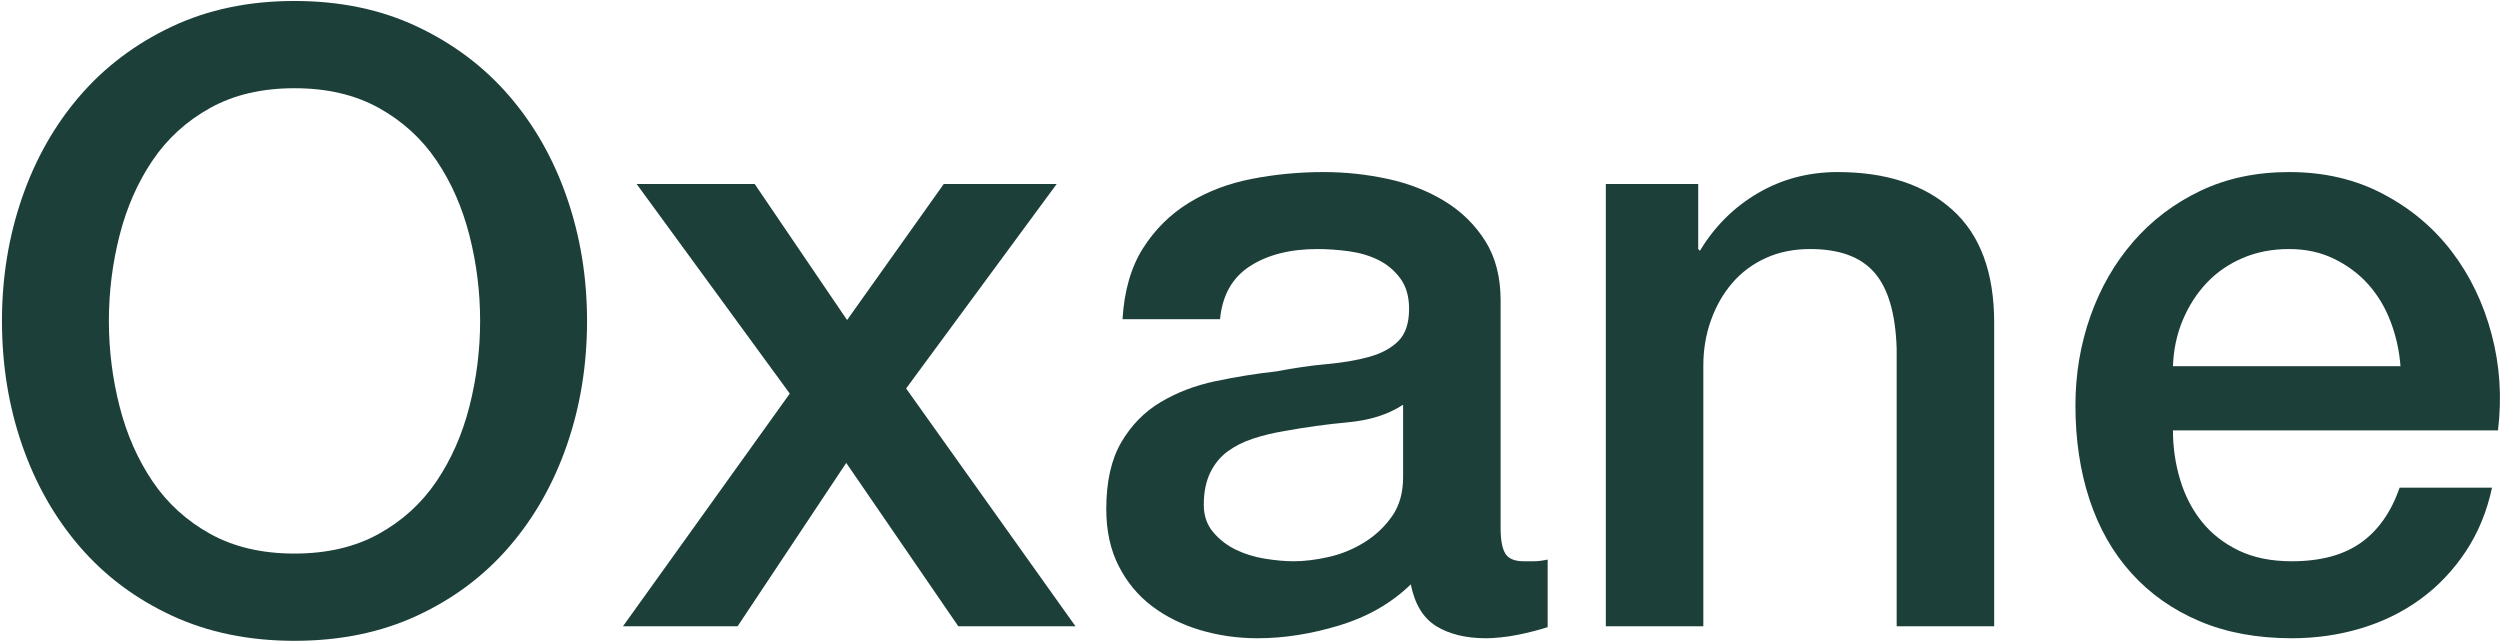 <?xml version="1.0" encoding="UTF-8"?>
<svg width="491px" height="126px" viewBox="0 0 491 126" version="1.1" xmlns="http://www.w3.org/2000/svg" xmlns:xlink="http://www.w3.org/1999/xlink">
    <title>Oxane</title>
    <g id="Page-1" stroke="none" stroke-width="1" fill="none" fill-rule="evenodd">
        <g id="Oxane" transform="translate(0.384, 0.192)" fill="#1C3F3A" fill-rule="nonzero">
            <path d="M57.456,17.136 C51.072,17.136 45.556,18.424 40.908,21 C36.26,23.576 32.48,27.02 29.568,31.332 C26.656,35.644 24.5,40.544 23.1,46.032 C21.7,51.52 21,57.12 21,62.832 C21,68.544 21.7,74.144 23.1,79.632 C24.5,85.12 26.656,90.02 29.568,94.332 C32.48,98.644 36.26,102.088 40.908,104.664 C45.556,107.24 51.072,108.528 57.456,108.528 C63.84,108.528 69.356,107.24 74.004,104.664 C78.652,102.088 82.432,98.644 85.344,94.332 C88.256,90.02 90.412,85.12 91.812,79.632 C93.212,74.144 93.912,68.544 93.912,62.832 C93.912,57.12 93.212,51.52 91.812,46.032 C90.412,40.544 88.256,35.644 85.344,31.332 C82.432,27.02 78.652,23.576 74.004,21 C69.356,18.424 63.84,17.136 57.456,17.136 Z M57.456,-1.42108547e-14 C66.416,-1.42108547e-14 74.452,1.68 81.564,5.04 C88.676,8.4 94.696,12.936 99.624,18.648 C104.552,24.36 108.332,31.024 110.964,38.64 C113.596,46.256 114.912,54.32 114.912,62.832 C114.912,71.456 113.596,79.576 110.964,87.192 C108.332,94.808 104.552,101.472 99.624,107.184 C94.696,112.896 88.676,117.404 81.564,120.708 C74.452,124.012 66.416,125.664 57.456,125.664 C48.496,125.664 40.46,124.012 33.348,120.708 C26.236,117.404 20.216,112.896 15.288,107.184 C10.36,101.472 6.58,94.808 3.948,87.192 C1.316,79.576 0,71.456 0,62.832 C0,54.32 1.316,46.256 3.948,38.64 C6.58,31.024 10.36,24.36 15.288,18.648 C20.216,12.936 26.236,8.4 33.348,5.04 C40.46,1.68 48.496,-1.42108547e-14 57.456,-1.42108547e-14 Z" id="Shape"></path>
            <polygon id="Path" points="154.728 77.112 124.656 35.952 147.84 35.952 165.984 62.664 184.968 35.952 207.144 35.952 177.576 76.104 210.84 122.808 187.824 122.808 165.816 90.72 144.48 122.808 121.968 122.808"></polygon>
            <path d="M294.336,103.488 C294.336,105.84 294.644,107.52 295.26,108.528 C295.876,109.536 297.08,110.04 298.872,110.04 C299.432,110.04 300.104,110.04 300.888,110.04 C301.672,110.04 302.568,109.928 303.576,109.704 L303.576,122.976 C302.904,123.2 302.036,123.452 300.972,123.732 C299.908,124.012 298.816,124.264 297.696,124.488 C296.576,124.712 295.456,124.88 294.336,124.992 C293.216,125.104 292.264,125.16 291.48,125.16 C287.56,125.16 284.312,124.376 281.736,122.808 C279.16,121.24 277.48,118.496 276.696,114.576 C272.888,118.272 268.212,120.96 262.668,122.64 C257.124,124.32 251.776,125.16 246.624,125.16 C242.704,125.16 238.952,124.628 235.368,123.564 C231.784,122.5 228.62,120.932 225.876,118.86 C223.132,116.788 220.948,114.156 219.324,110.964 C217.7,107.772 216.888,104.048 216.888,99.792 C216.888,94.416 217.868,90.048 219.828,86.688 C221.788,83.328 224.364,80.696 227.556,78.792 C230.748,76.888 234.332,75.516 238.308,74.676 C242.284,73.836 246.288,73.192 250.32,72.744 C253.792,72.072 257.096,71.596 260.232,71.316 C263.368,71.036 266.14,70.56 268.548,69.888 C270.956,69.216 272.86,68.18 274.26,66.78 C275.66,65.38 276.36,63.28 276.36,60.48 C276.36,58.016 275.772,56 274.596,54.432 C273.42,52.864 271.964,51.66 270.228,50.82 C268.492,49.98 266.56,49.42 264.432,49.14 C262.304,48.86 260.288,48.72 258.384,48.72 C253.008,48.72 248.584,49.84 245.112,52.08 C241.64,54.32 239.68,57.792 239.232,62.496 L220.08,62.496 C220.416,56.896 221.76,52.248 224.112,48.552 C226.464,44.856 229.46,41.888 233.1,39.648 C236.74,37.408 240.856,35.84 245.448,34.944 C250.04,34.048 254.744,33.6 259.56,33.6 C263.816,33.6 268.016,34.048 272.16,34.944 C276.304,35.84 280.028,37.296 283.332,39.312 C286.636,41.328 289.296,43.932 291.312,47.124 C293.328,50.316 294.336,54.208 294.336,58.8 L294.336,103.488 Z M275.184,79.296 C272.272,81.2 268.688,82.348 264.432,82.74 C260.176,83.132 255.92,83.72 251.664,84.504 C249.648,84.84 247.688,85.316 245.784,85.932 C243.88,86.548 242.2,87.388 240.744,88.452 C239.288,89.516 238.14,90.916 237.3,92.652 C236.46,94.388 236.04,96.488 236.04,98.952 C236.04,101.08 236.656,102.872 237.888,104.328 C239.12,105.784 240.604,106.932 242.34,107.772 C244.076,108.612 245.98,109.2 248.052,109.536 C250.124,109.872 252,110.04 253.68,110.04 C255.808,110.04 258.104,109.76 260.568,109.2 C263.032,108.64 265.356,107.688 267.54,106.344 C269.724,105 271.544,103.292 273,101.22 C274.456,99.148 275.184,96.6 275.184,93.576 L275.184,79.296 Z" id="Shape"></path>
            <path d="M315,35.952 L333.144,35.952 L333.144,48.72 L333.48,49.056 C336.392,44.24 340.2,40.46 344.904,37.716 C349.608,34.972 354.816,33.6 360.528,33.6 C370.048,33.6 377.552,36.064 383.04,40.992 C388.528,45.92 391.272,53.312 391.272,63.168 L391.272,122.808 L372.12,122.808 L372.12,68.208 C371.896,61.376 370.44,56.42 367.752,53.34 C365.064,50.26 360.864,48.72 355.152,48.72 C351.904,48.72 348.992,49.308 346.416,50.484 C343.84,51.66 341.656,53.284 339.864,55.356 C338.072,57.428 336.672,59.864 335.664,62.664 C334.656,65.464 334.152,68.432 334.152,71.568 L334.152,122.808 L315,122.808 L315,35.952 Z" id="Path"></path>
            <path d="M471.072,71.736 C470.848,68.712 470.204,65.8 469.14,63 C468.076,60.2 466.62,57.764 464.772,55.692 C462.924,53.62 460.684,51.94 458.052,50.652 C455.42,49.364 452.48,48.72 449.232,48.72 C445.872,48.72 442.82,49.308 440.076,50.484 C437.332,51.66 434.98,53.284 433.02,55.356 C431.06,57.428 429.492,59.864 428.316,62.664 C427.14,65.464 426.496,68.488 426.384,71.736 L471.072,71.736 Z M426.384,84.336 C426.384,87.696 426.86,90.944 427.812,94.08 C428.764,97.216 430.192,99.96 432.096,102.312 C434,104.664 436.408,106.54 439.32,107.94 C442.232,109.34 445.704,110.04 449.736,110.04 C455.336,110.04 459.844,108.836 463.26,106.428 C466.676,104.02 469.224,100.408 470.904,95.592 L489.048,95.592 C488.04,100.296 486.304,104.496 483.84,108.192 C481.376,111.888 478.408,114.996 474.936,117.516 C471.464,120.036 467.572,121.94 463.26,123.228 C458.948,124.516 454.44,125.16 449.736,125.16 C442.904,125.16 436.856,124.04 431.592,121.8 C426.328,119.56 421.876,116.424 418.236,112.392 C414.596,108.36 411.852,103.544 410.004,97.944 C408.156,92.344 407.232,86.184 407.232,79.464 C407.232,73.304 408.212,67.452 410.172,61.908 C412.132,56.364 414.932,51.492 418.572,47.292 C422.212,43.092 426.608,39.76 431.76,37.296 C436.912,34.832 442.736,33.6 449.232,33.6 C456.064,33.6 462.196,35.028 467.628,37.884 C473.06,40.74 477.568,44.52 481.152,49.224 C484.736,53.928 487.34,59.332 488.964,65.436 C490.588,71.54 491.008,77.84 490.224,84.336 L426.384,84.336 Z" id="Shape"></path>
        </g>
    </g>
</svg>